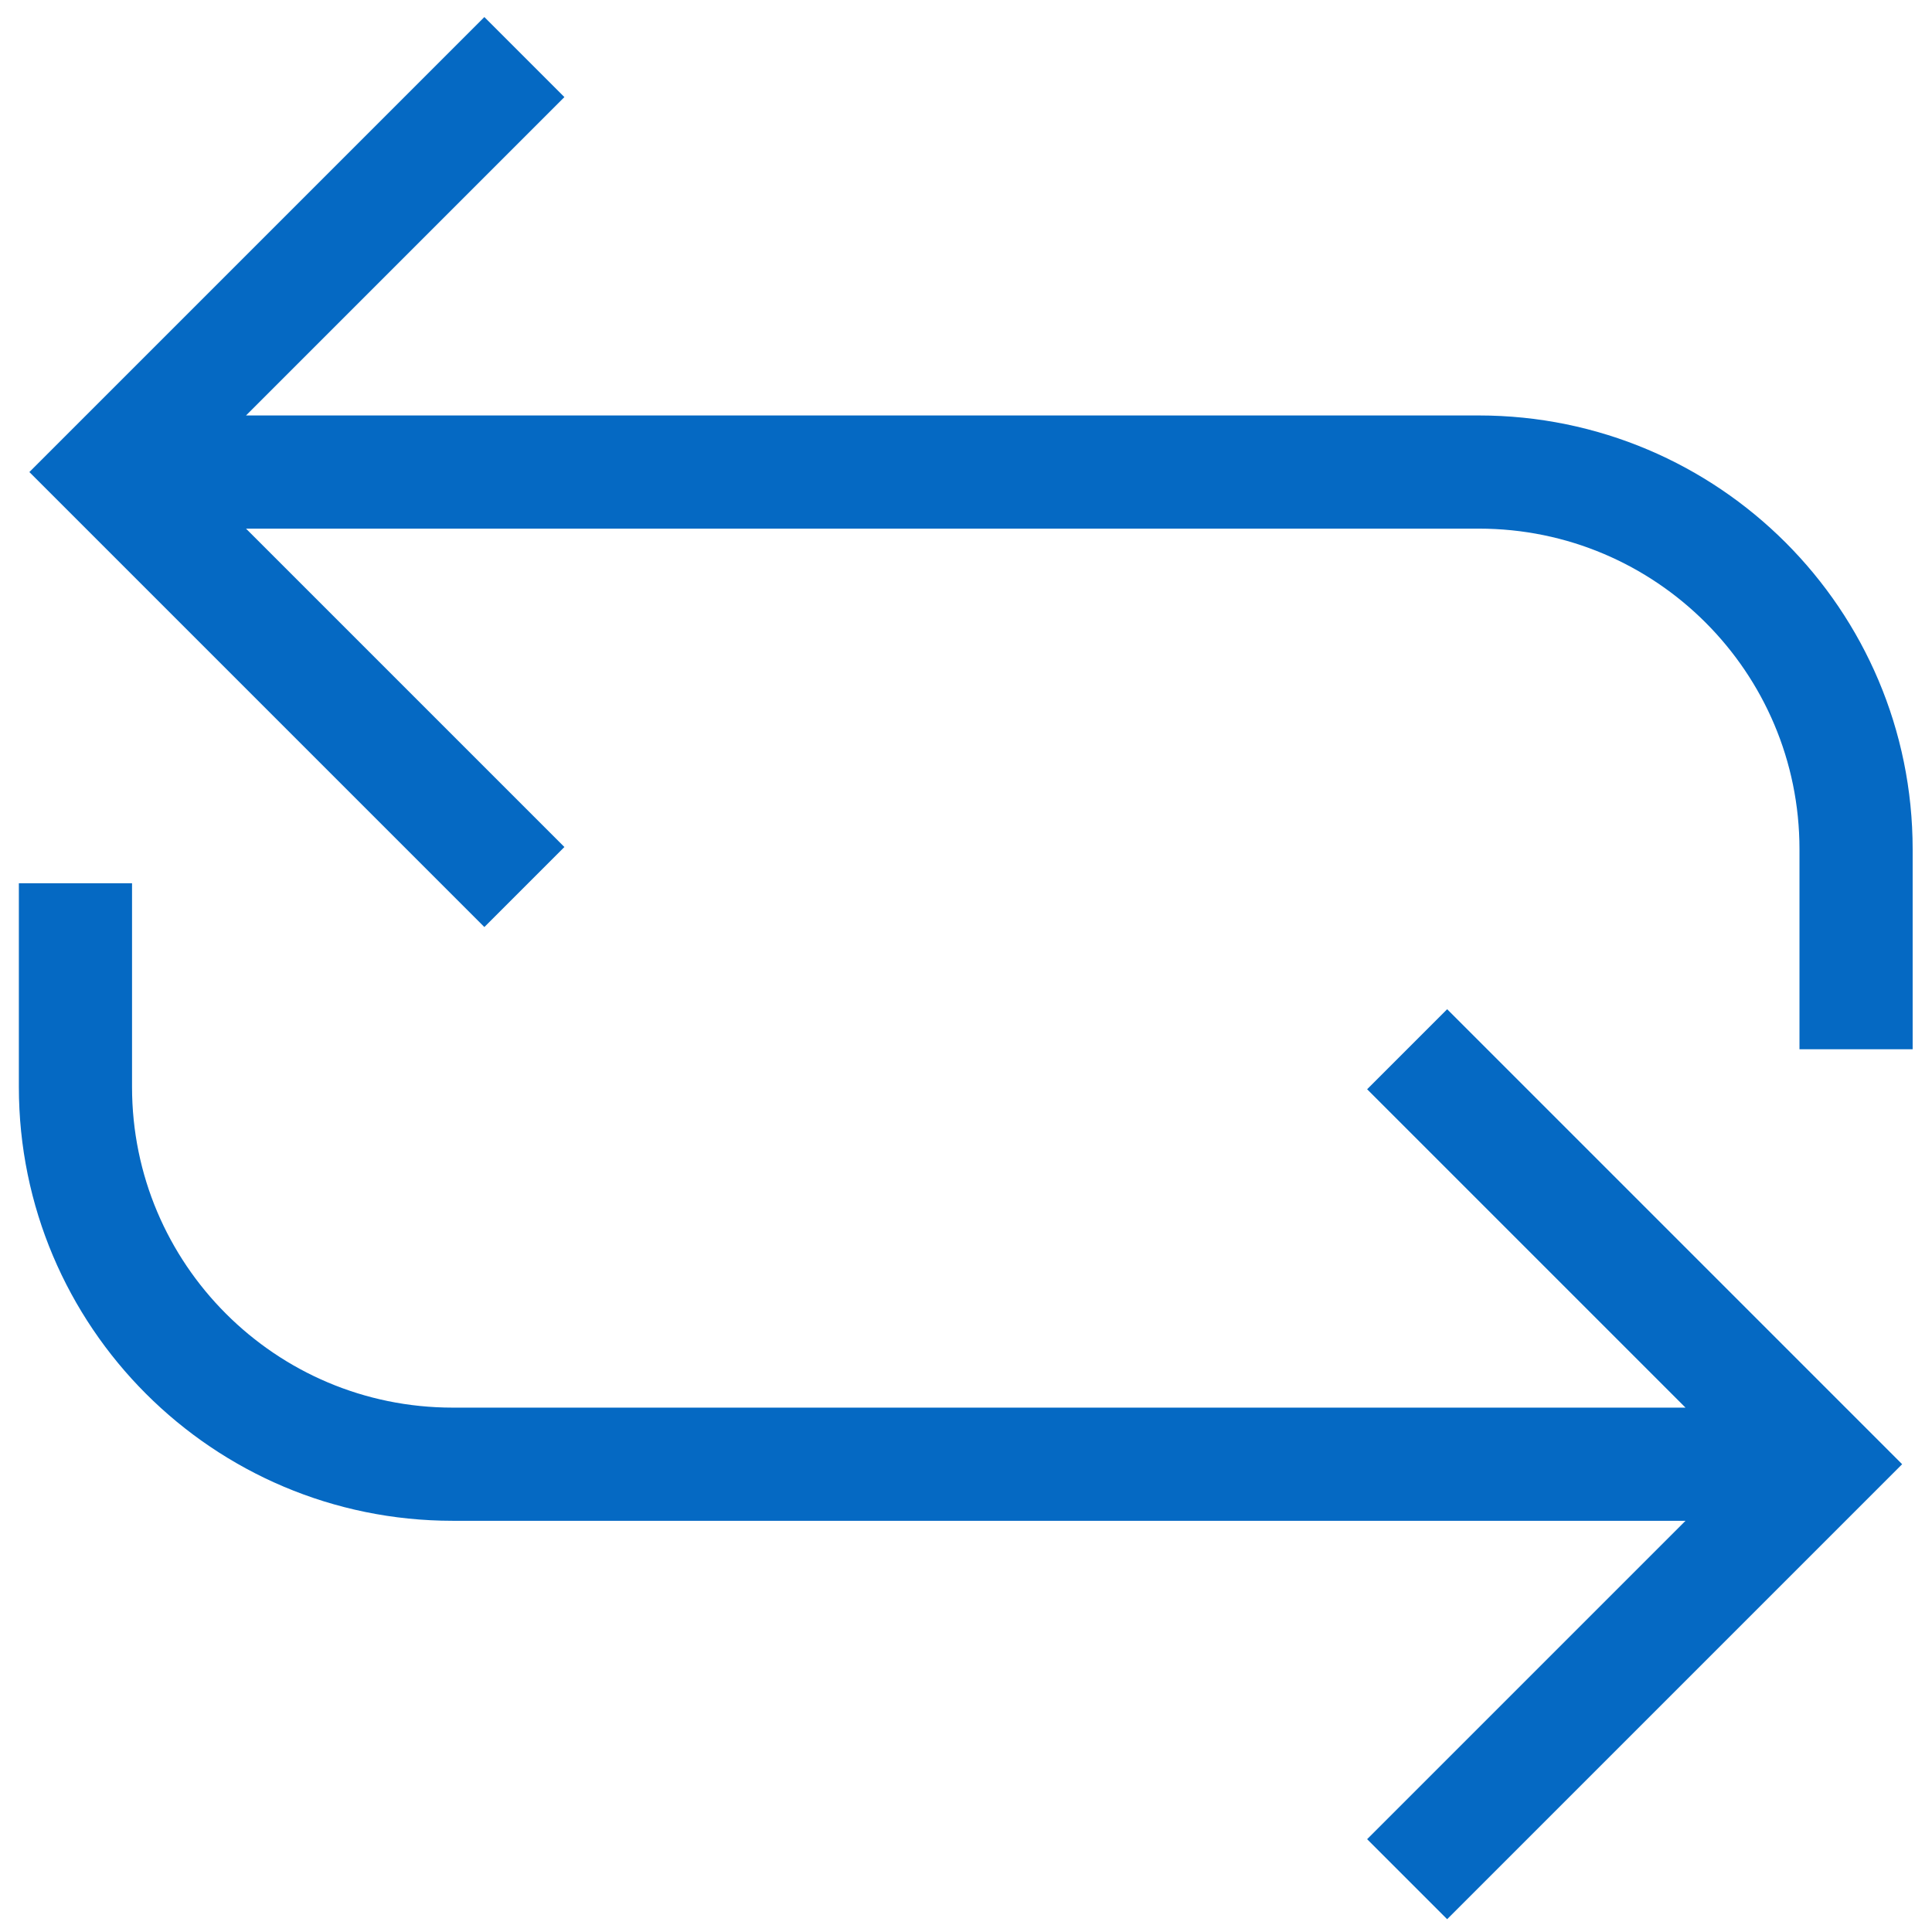<svg xmlns="http://www.w3.org/2000/svg" xmlns:xlink="http://www.w3.org/1999/xlink" width="512" height="512" x="0" y="0" viewBox="0 0 682.667 682.667" style="enable-background:new 0 0 512 512" xml:space="preserve"><g><defs stroke-width="30" style="stroke-width: 30;"><clipPath id="b" clipPathUnits="userSpaceOnUse" stroke-width="30" style="stroke-width: 30;"><path d="M0 512h512V0H0Z" fill="#0569c3" opacity="1" data-original="#000000" stroke-width="30" style="stroke-width: 30;"></path></clipPath></defs><mask id="a" stroke-width="30" style="stroke-width: 30;"><rect width="100%" height="100%" fill="#ffffff" opacity="1" data-original="#ffffff" stroke-width="30" style="stroke-width: 30;"></rect></mask><g mask="url(#a)" stroke-width="30" style="stroke-width: 30;"><g clip-path="url(#b)" transform="matrix(1.333 0 0 -1.333 0 682.667)" stroke-width="30" style="stroke-width: 30;"><path d="M0 0v53c0 55.228-44.772 100-100 100h-345m-27-109v-54c0-55.228 44.772-100 100-100h345m-92-110L-9-110-119 0m-234 43-110 110 110 110" style="stroke-width: 30; stroke-linecap: butt; stroke-linejoin: miter; stroke-miterlimit: 10; stroke-dasharray: none; stroke-opacity: 1;" transform="translate(492 234)" fill="none" stroke="#0569c3" stroke-width="30" stroke-linecap="butt" stroke-linejoin="miter" stroke-miterlimit="10" stroke-dasharray="none" stroke-opacity="" data-original="#000000" opacity="1"></path></g></g></g></svg>